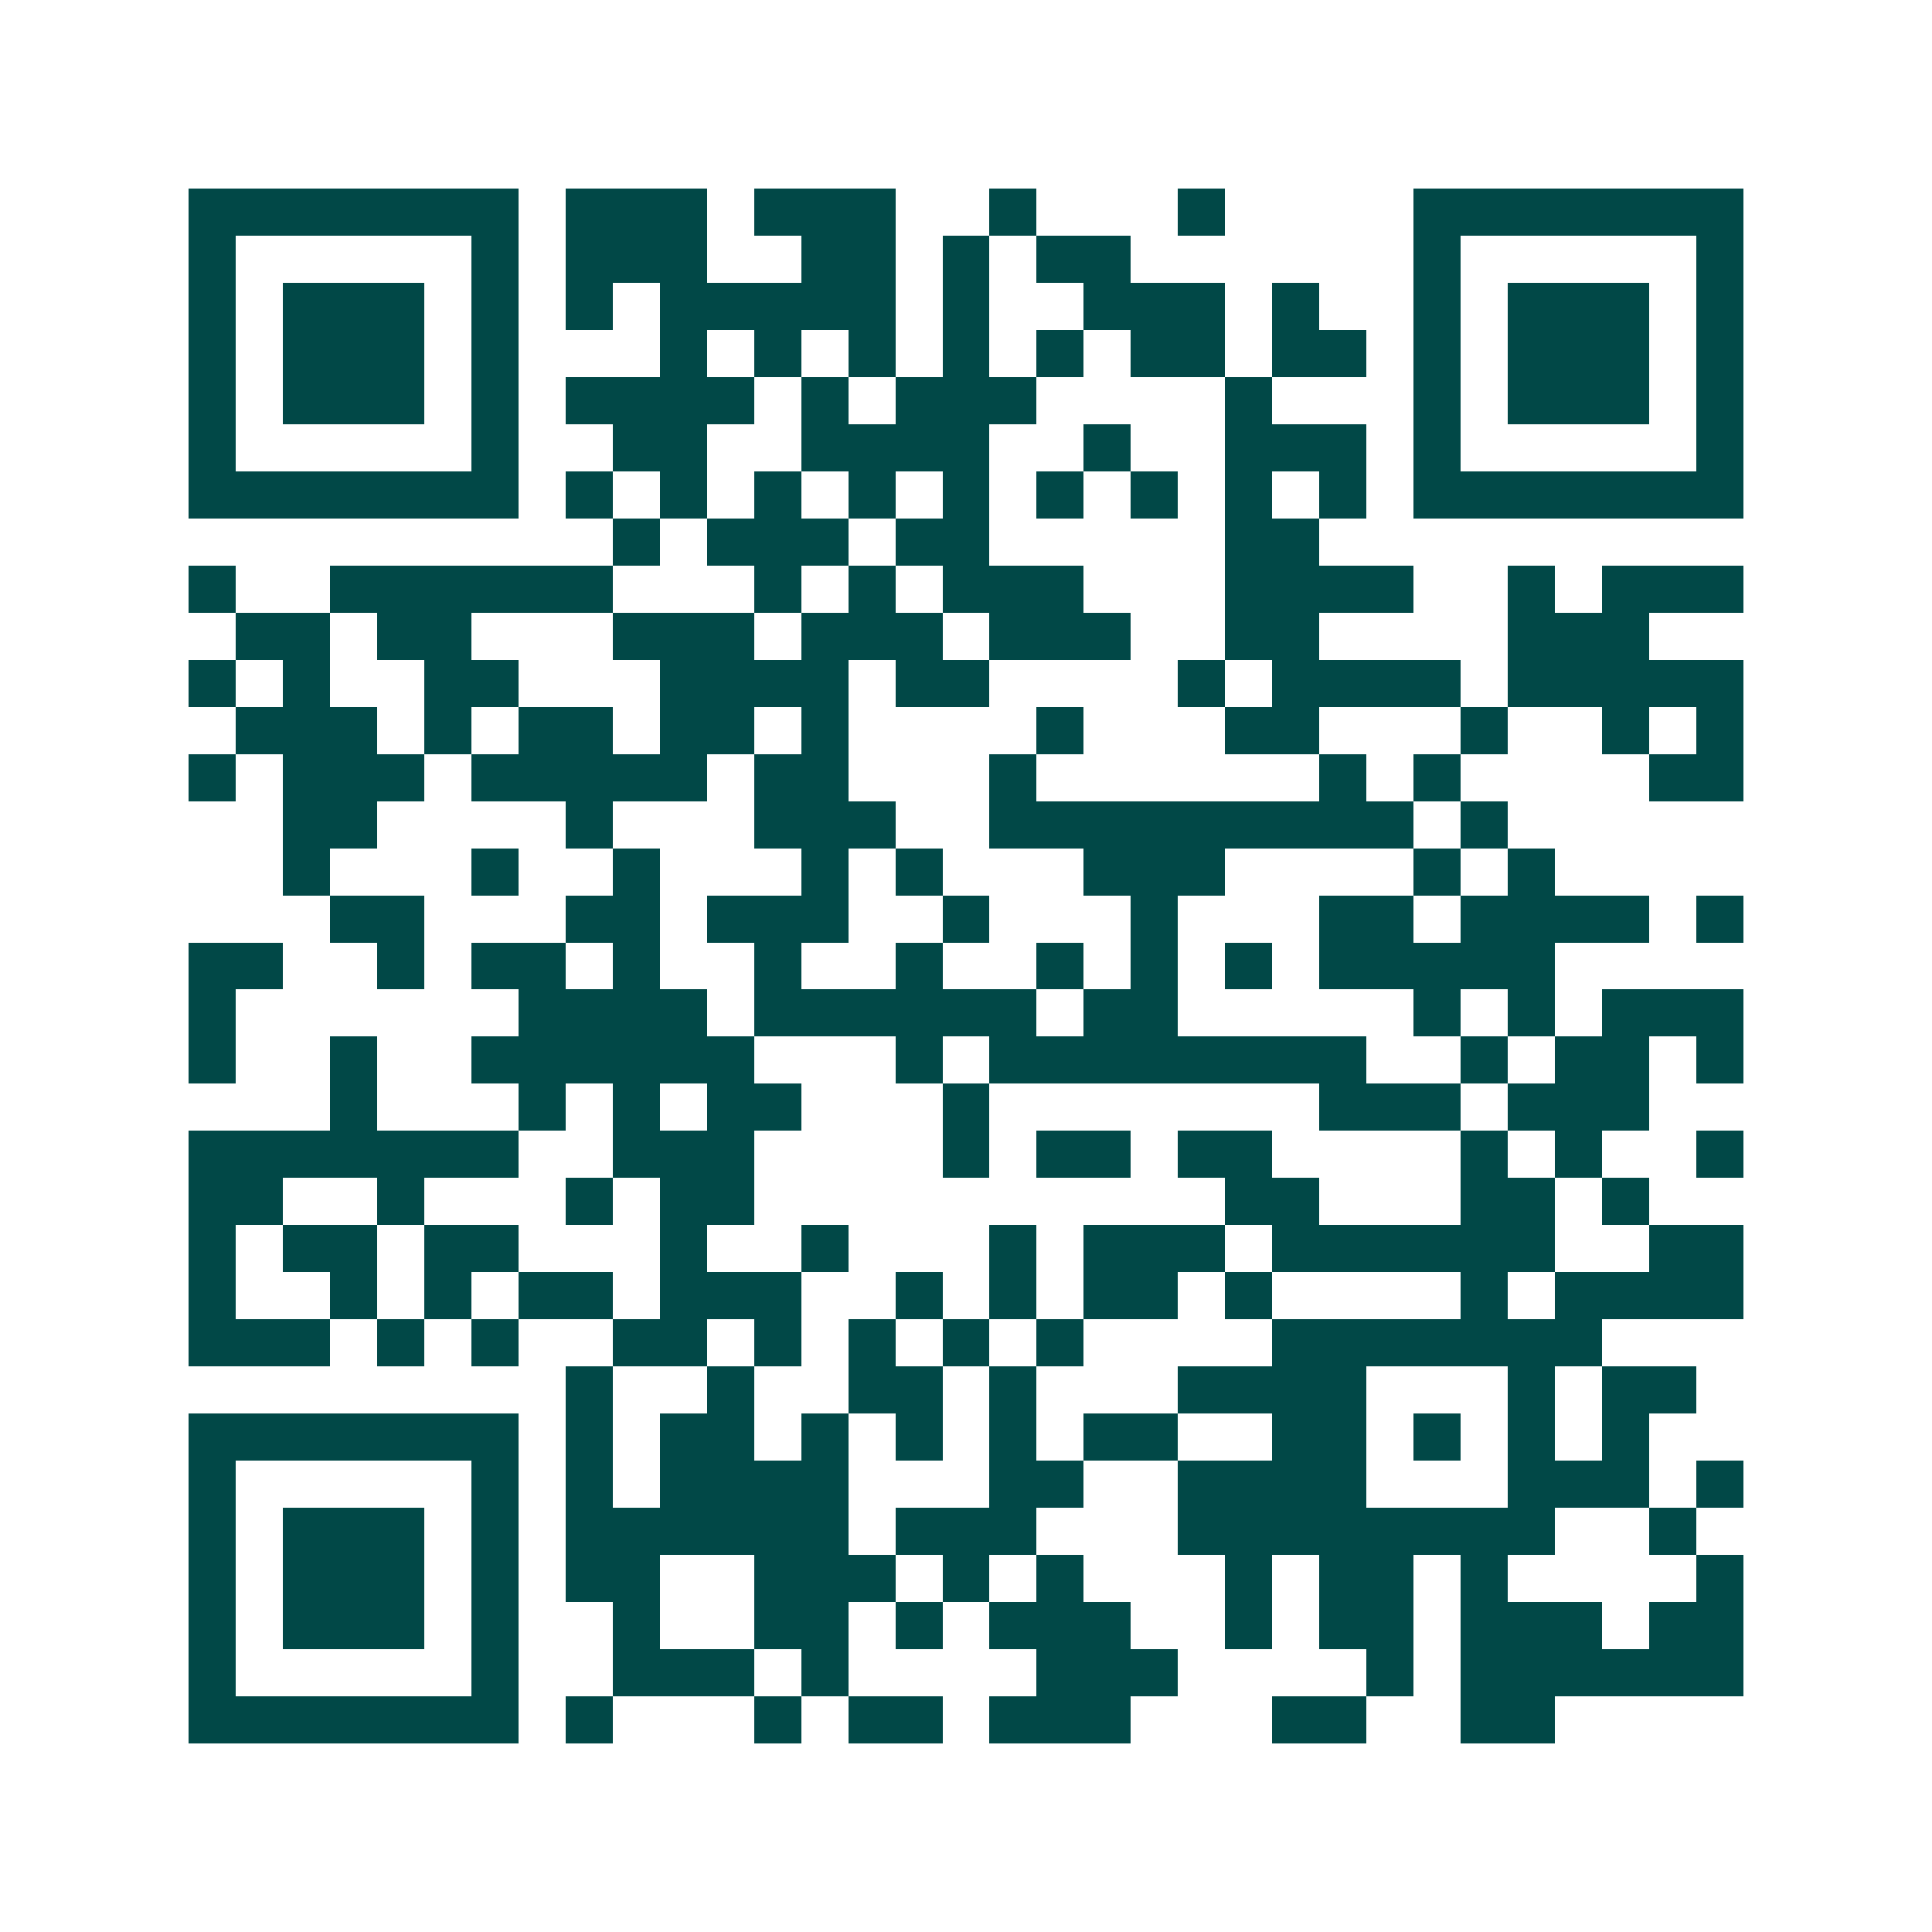 <svg xmlns="http://www.w3.org/2000/svg" width="200" height="200" viewBox="0 0 41 41" shape-rendering="crispEdges"><path fill="#ffffff" d="M0 0h41v41H0z"/><path stroke="#014847" d="M4 4.5h7m1 0h3m1 0h3m2 0h1m3 0h1m4 0h7M4 5.5h1m5 0h1m1 0h3m2 0h2m1 0h1m1 0h2m6 0h1m5 0h1M4 6.5h1m1 0h3m1 0h1m1 0h1m1 0h5m1 0h1m2 0h3m1 0h1m2 0h1m1 0h3m1 0h1M4 7.5h1m1 0h3m1 0h1m3 0h1m1 0h1m1 0h1m1 0h1m1 0h1m1 0h2m1 0h2m1 0h1m1 0h3m1 0h1M4 8.5h1m1 0h3m1 0h1m1 0h4m1 0h1m1 0h3m4 0h1m3 0h1m1 0h3m1 0h1M4 9.5h1m5 0h1m2 0h2m2 0h4m2 0h1m2 0h3m1 0h1m5 0h1M4 10.5h7m1 0h1m1 0h1m1 0h1m1 0h1m1 0h1m1 0h1m1 0h1m1 0h1m1 0h1m1 0h7M13 11.5h1m1 0h3m1 0h2m5 0h2M4 12.5h1m2 0h6m3 0h1m1 0h1m1 0h3m3 0h4m2 0h1m1 0h3M5 13.5h2m1 0h2m3 0h3m1 0h3m1 0h3m2 0h2m4 0h3M4 14.5h1m1 0h1m2 0h2m3 0h4m1 0h2m4 0h1m1 0h4m1 0h5M5 15.5h3m1 0h1m1 0h2m1 0h2m1 0h1m4 0h1m3 0h2m3 0h1m2 0h1m1 0h1M4 16.5h1m1 0h3m1 0h5m1 0h2m3 0h1m6 0h1m1 0h1m4 0h2M6 17.5h2m4 0h1m3 0h3m2 0h9m1 0h1M6 18.5h1m3 0h1m2 0h1m3 0h1m1 0h1m3 0h3m4 0h1m1 0h1M7 19.5h2m3 0h2m1 0h3m2 0h1m3 0h1m3 0h2m1 0h4m1 0h1M4 20.5h2m2 0h1m1 0h2m1 0h1m2 0h1m2 0h1m2 0h1m1 0h1m1 0h1m1 0h5M4 21.5h1m6 0h4m1 0h6m1 0h2m5 0h1m1 0h1m1 0h3M4 22.5h1m2 0h1m2 0h6m3 0h1m1 0h8m2 0h1m1 0h2m1 0h1M7 23.5h1m3 0h1m1 0h1m1 0h2m3 0h1m7 0h3m1 0h3M4 24.5h7m2 0h3m4 0h1m1 0h2m1 0h2m4 0h1m1 0h1m2 0h1M4 25.5h2m2 0h1m3 0h1m1 0h2m10 0h2m3 0h2m1 0h1M4 26.5h1m1 0h2m1 0h2m3 0h1m2 0h1m3 0h1m1 0h3m1 0h6m2 0h2M4 27.5h1m2 0h1m1 0h1m1 0h2m1 0h3m2 0h1m1 0h1m1 0h2m1 0h1m4 0h1m1 0h4M4 28.5h3m1 0h1m1 0h1m2 0h2m1 0h1m1 0h1m1 0h1m1 0h1m4 0h7M12 29.5h1m2 0h1m2 0h2m1 0h1m3 0h4m3 0h1m1 0h2M4 30.5h7m1 0h1m1 0h2m1 0h1m1 0h1m1 0h1m1 0h2m2 0h2m1 0h1m1 0h1m1 0h1M4 31.5h1m5 0h1m1 0h1m1 0h4m3 0h2m2 0h4m3 0h3m1 0h1M4 32.5h1m1 0h3m1 0h1m1 0h6m1 0h3m3 0h8m2 0h1M4 33.5h1m1 0h3m1 0h1m1 0h2m2 0h3m1 0h1m1 0h1m3 0h1m1 0h2m1 0h1m4 0h1M4 34.5h1m1 0h3m1 0h1m2 0h1m2 0h2m1 0h1m1 0h3m2 0h1m1 0h2m1 0h3m1 0h2M4 35.5h1m5 0h1m2 0h3m1 0h1m4 0h3m4 0h1m1 0h6M4 36.5h7m1 0h1m3 0h1m1 0h2m1 0h3m3 0h2m2 0h2"/></svg>
